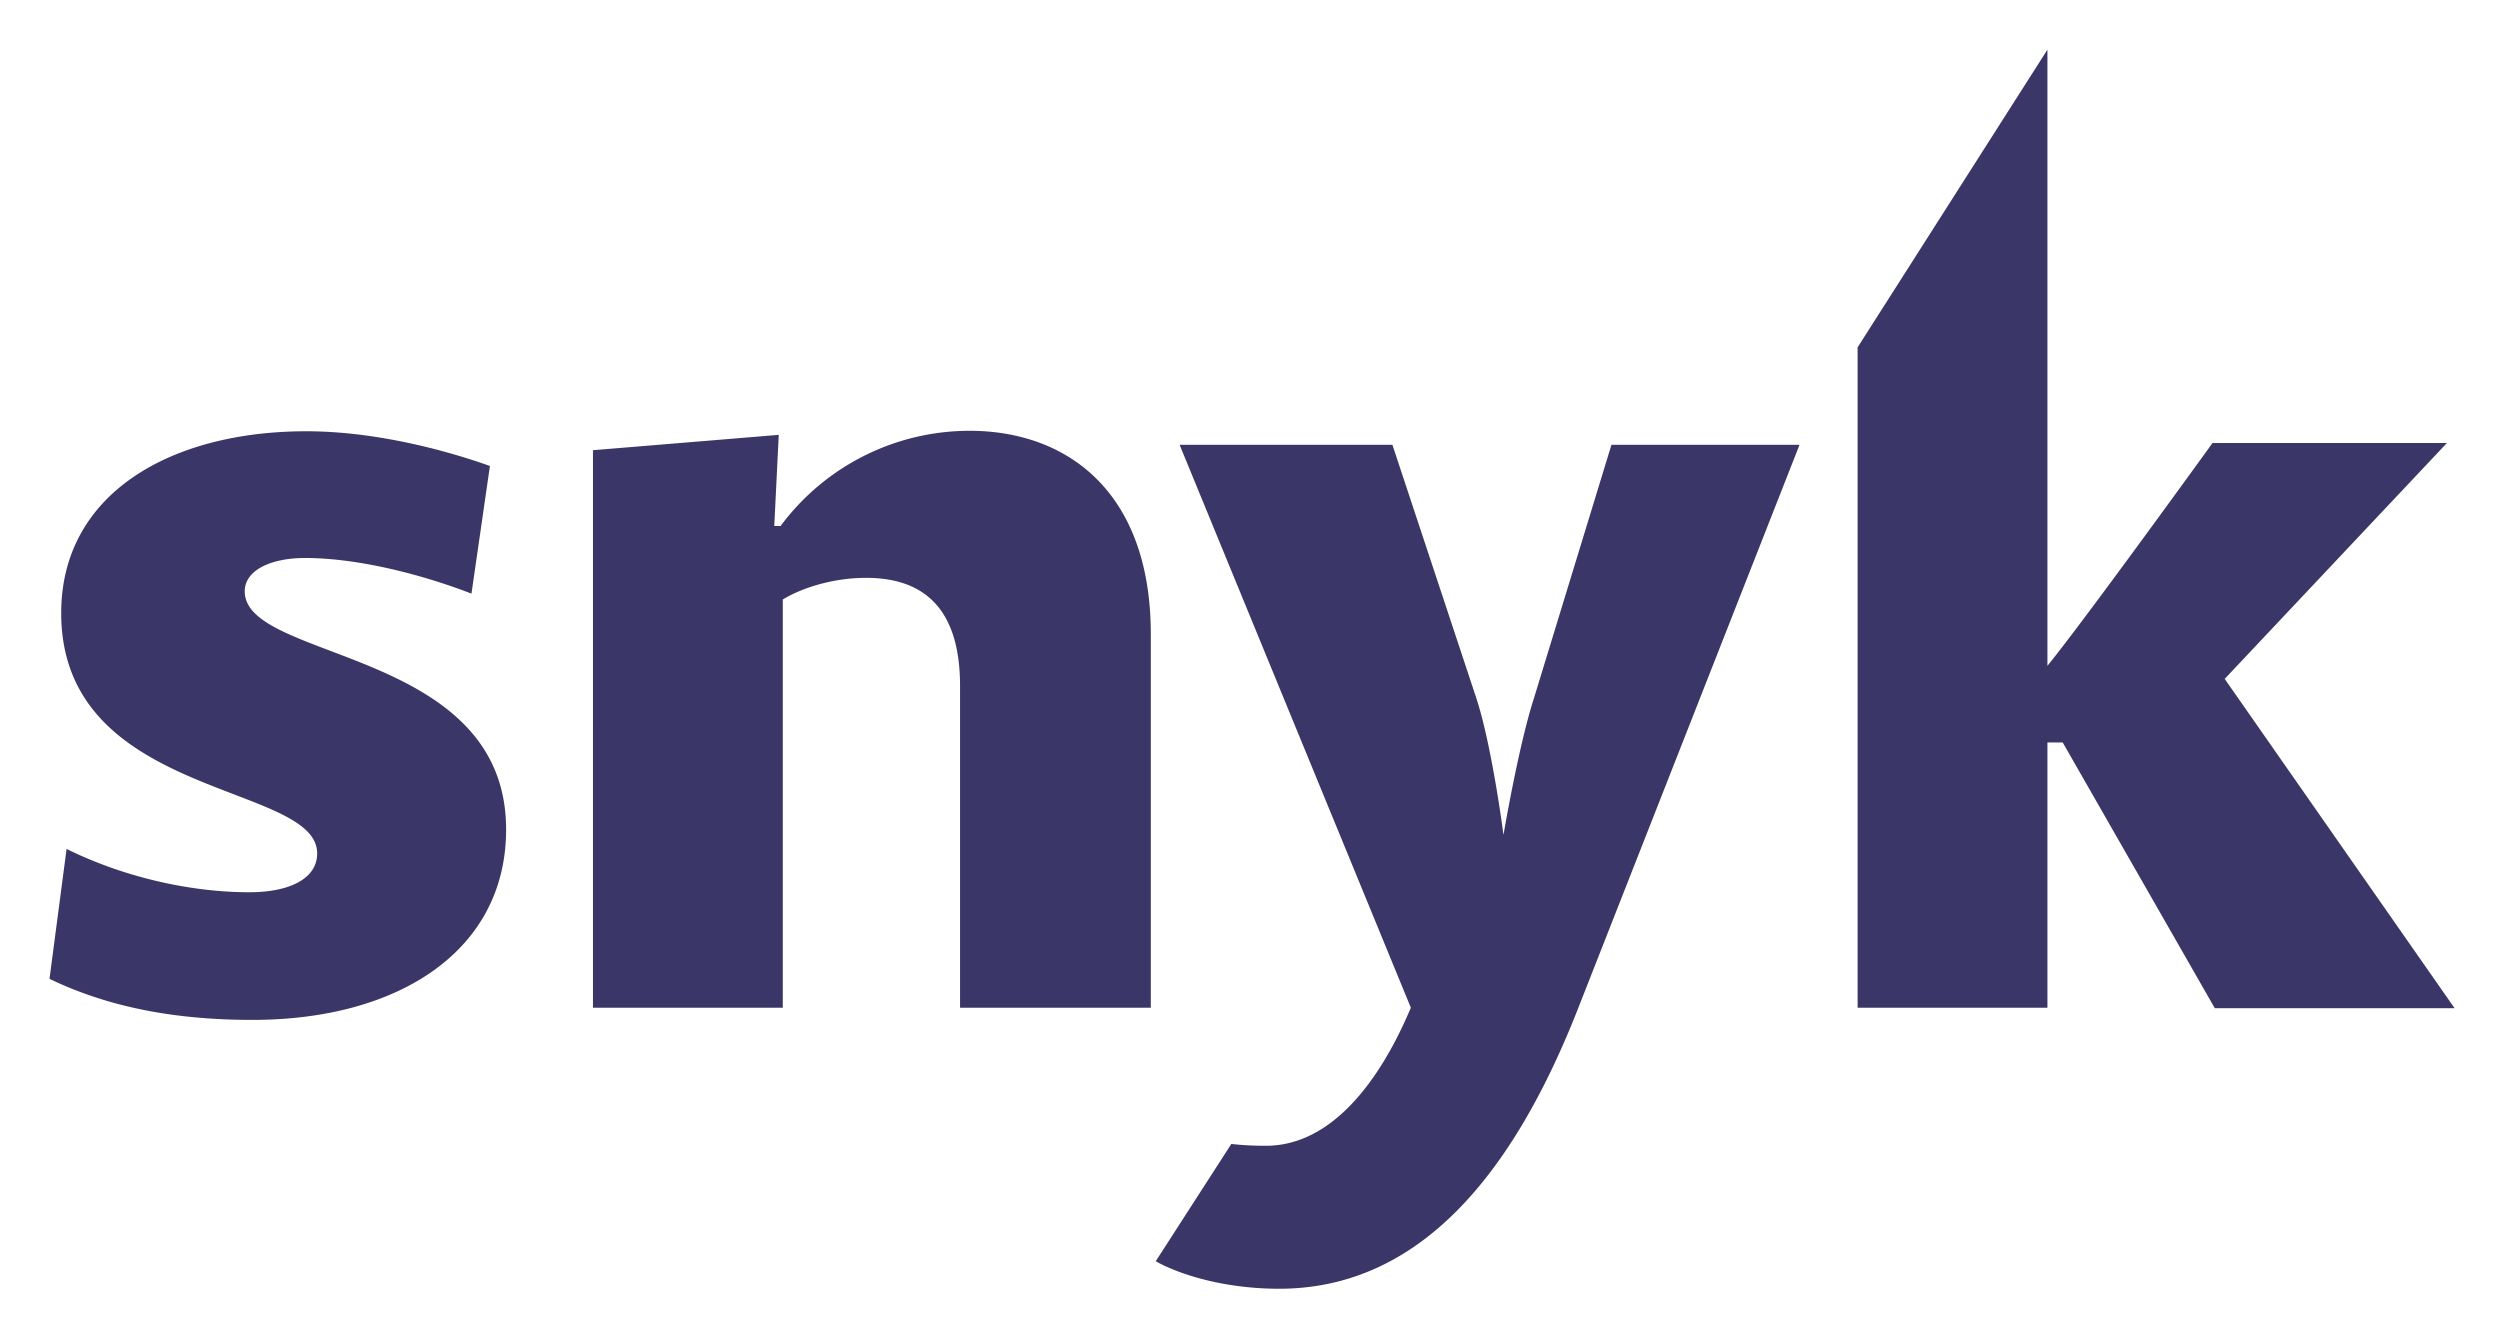 <svg xmlns="http://www.w3.org/2000/svg" role="img" viewBox="-0.42 -0.42 67.47 35.97"><title>Snyk Open Source Security Management logo</title><path fill="#3A3667" d="M55.25 19.618h-.414v7.158h-5.123V8.954L54.836.92v16.629c1.02-1.254 4.456-6.014 4.456-6.014h6.326l-5.998 6.367 6.204 8.887h-6.471l-4.104-7.17zM40.97 18.45l2.1-6.866h5.076l-5.95 15.144c-1.772 4.553-4.31 7.633-8.098 7.633-1.457 0-2.683-.378-3.327-.743l2.04-3.165c.304.036.62.049.935.049 1.748 0 3.06-1.705 3.91-3.726l-6.241-15.192h5.743l2.246 6.78c.437 1.29.752 3.75.752 3.75s.401-2.374.814-3.664zm-15.48-.353c0-1.985-.874-2.922-2.538-2.922-.813 0-1.663.231-2.246.584v11.017h-5.123V11.73l5.014-.414-.121 2.46h.17a6.36 6.36 0 0 1 5.099-2.57c2.622 0 4.893 1.632 4.893 5.49v10.08H25.49v-8.68zm-24.574 7.9l.461-3.506c1.603.792 3.412 1.169 4.93 1.169 1.105 0 1.833-.377 1.833-1.047 0-1.923-6.908-1.46-6.908-6.488 0-3.214 2.938-4.906 6.617-4.906 1.833 0 3.727.499 4.953.937l-.498 3.445c-1.287-.499-3.035-.962-4.492-.962-.898 0-1.627.317-1.627.901 0 1.9 7.054 1.522 7.054 6.428 0 3.262-2.89 5.137-6.847 5.137-2.186 0-3.958-.377-5.476-1.108z"/></svg>
